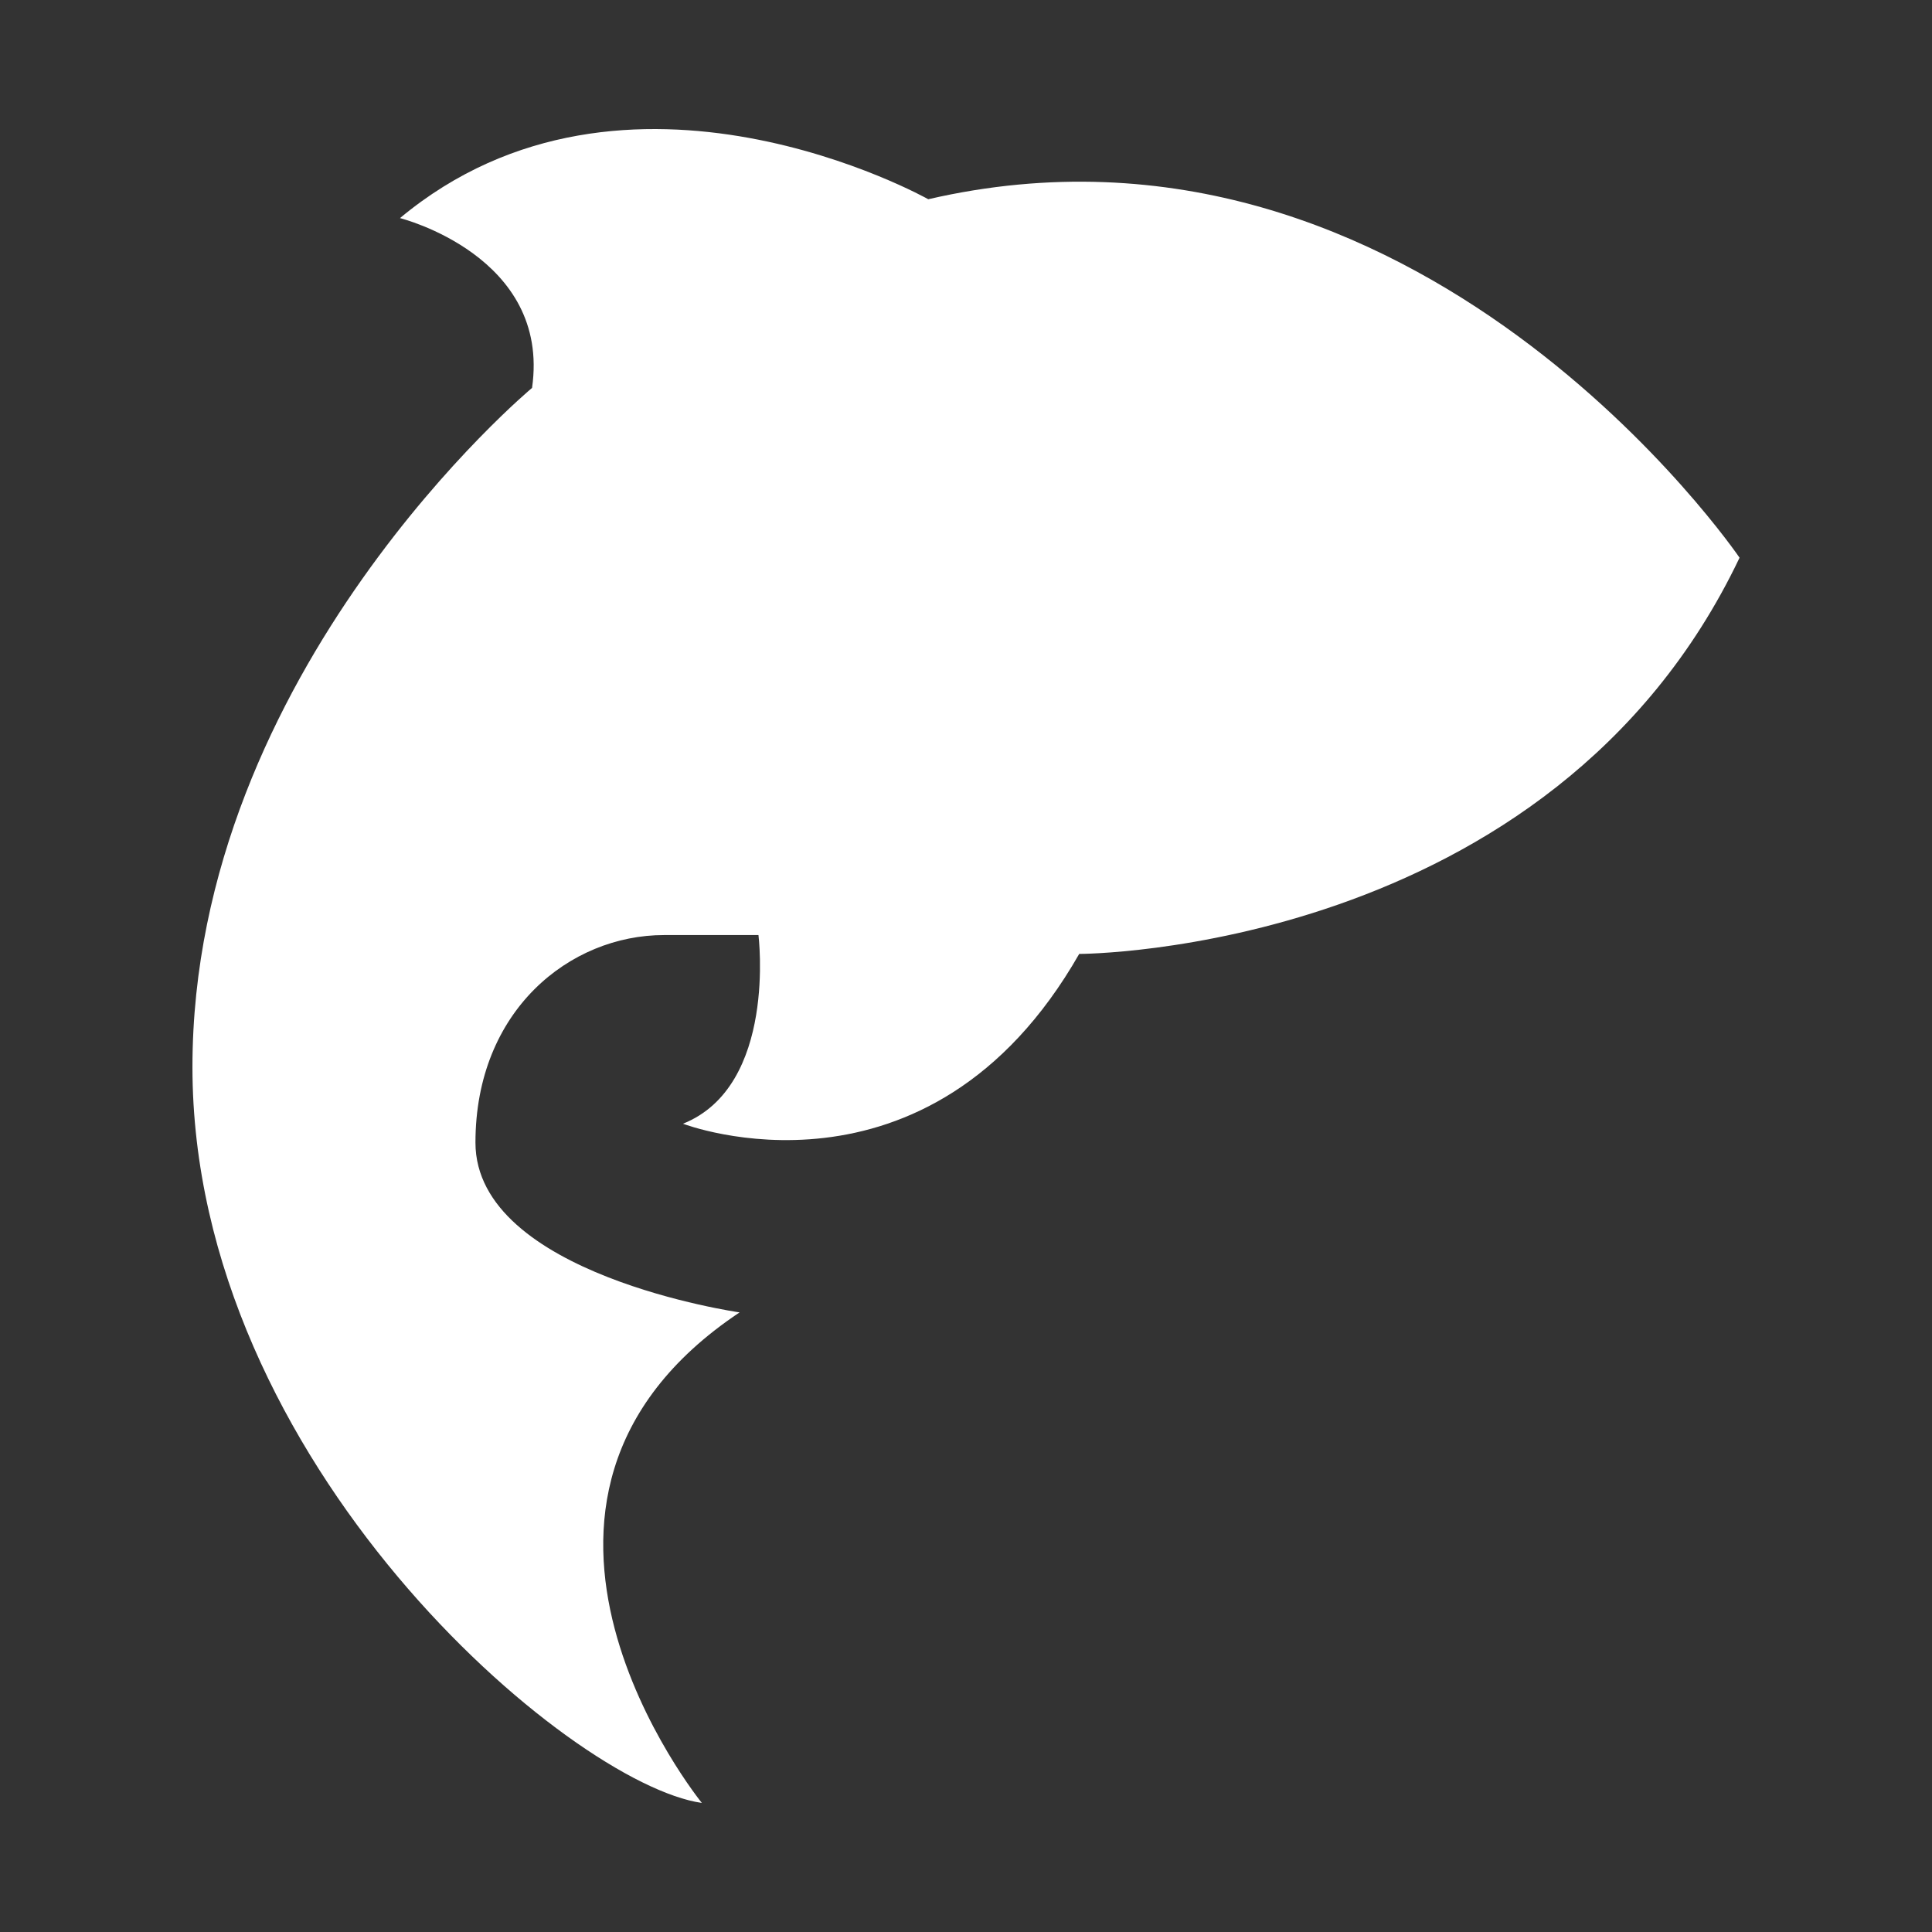 <?xml version="1.0" encoding="UTF-8"?> <svg xmlns="http://www.w3.org/2000/svg" viewBox="0 0 512.00 512.00" data-guides="{&quot;vertical&quot;:[],&quot;horizontal&quot;:[]}"><rect x="0" y="0" width="512.00" height="512.00" fill="#333333" stroke="none"/><path fill="#ffffff" stroke="none" fill-opacity="1" stroke-width="1" stroke-opacity="1" id="tSvgc99a2b860a" title="Path 7" d="M461 147.799C461 147.799 376 22.799 246 52.799C246 52.799 166 7.799 106 57.799C106 57.799 146 67.799 141 102.799C141 102.799 51 177.799 51 282.799C51 387.799 151 472.799 186 477.799C186 477.799 121 397.799 196 347.799C196 347.799 126 337.799 126 302.799C126 267.799 151 247.799 176 247.799C184.333 247.799 192.667 247.799 201 247.799C201 247.799 206 287.799 181 297.799C181 297.799 246 322.799 286 252.799C286 252.799 411 252.799 461 147.799Z"></path><defs></defs></svg> 